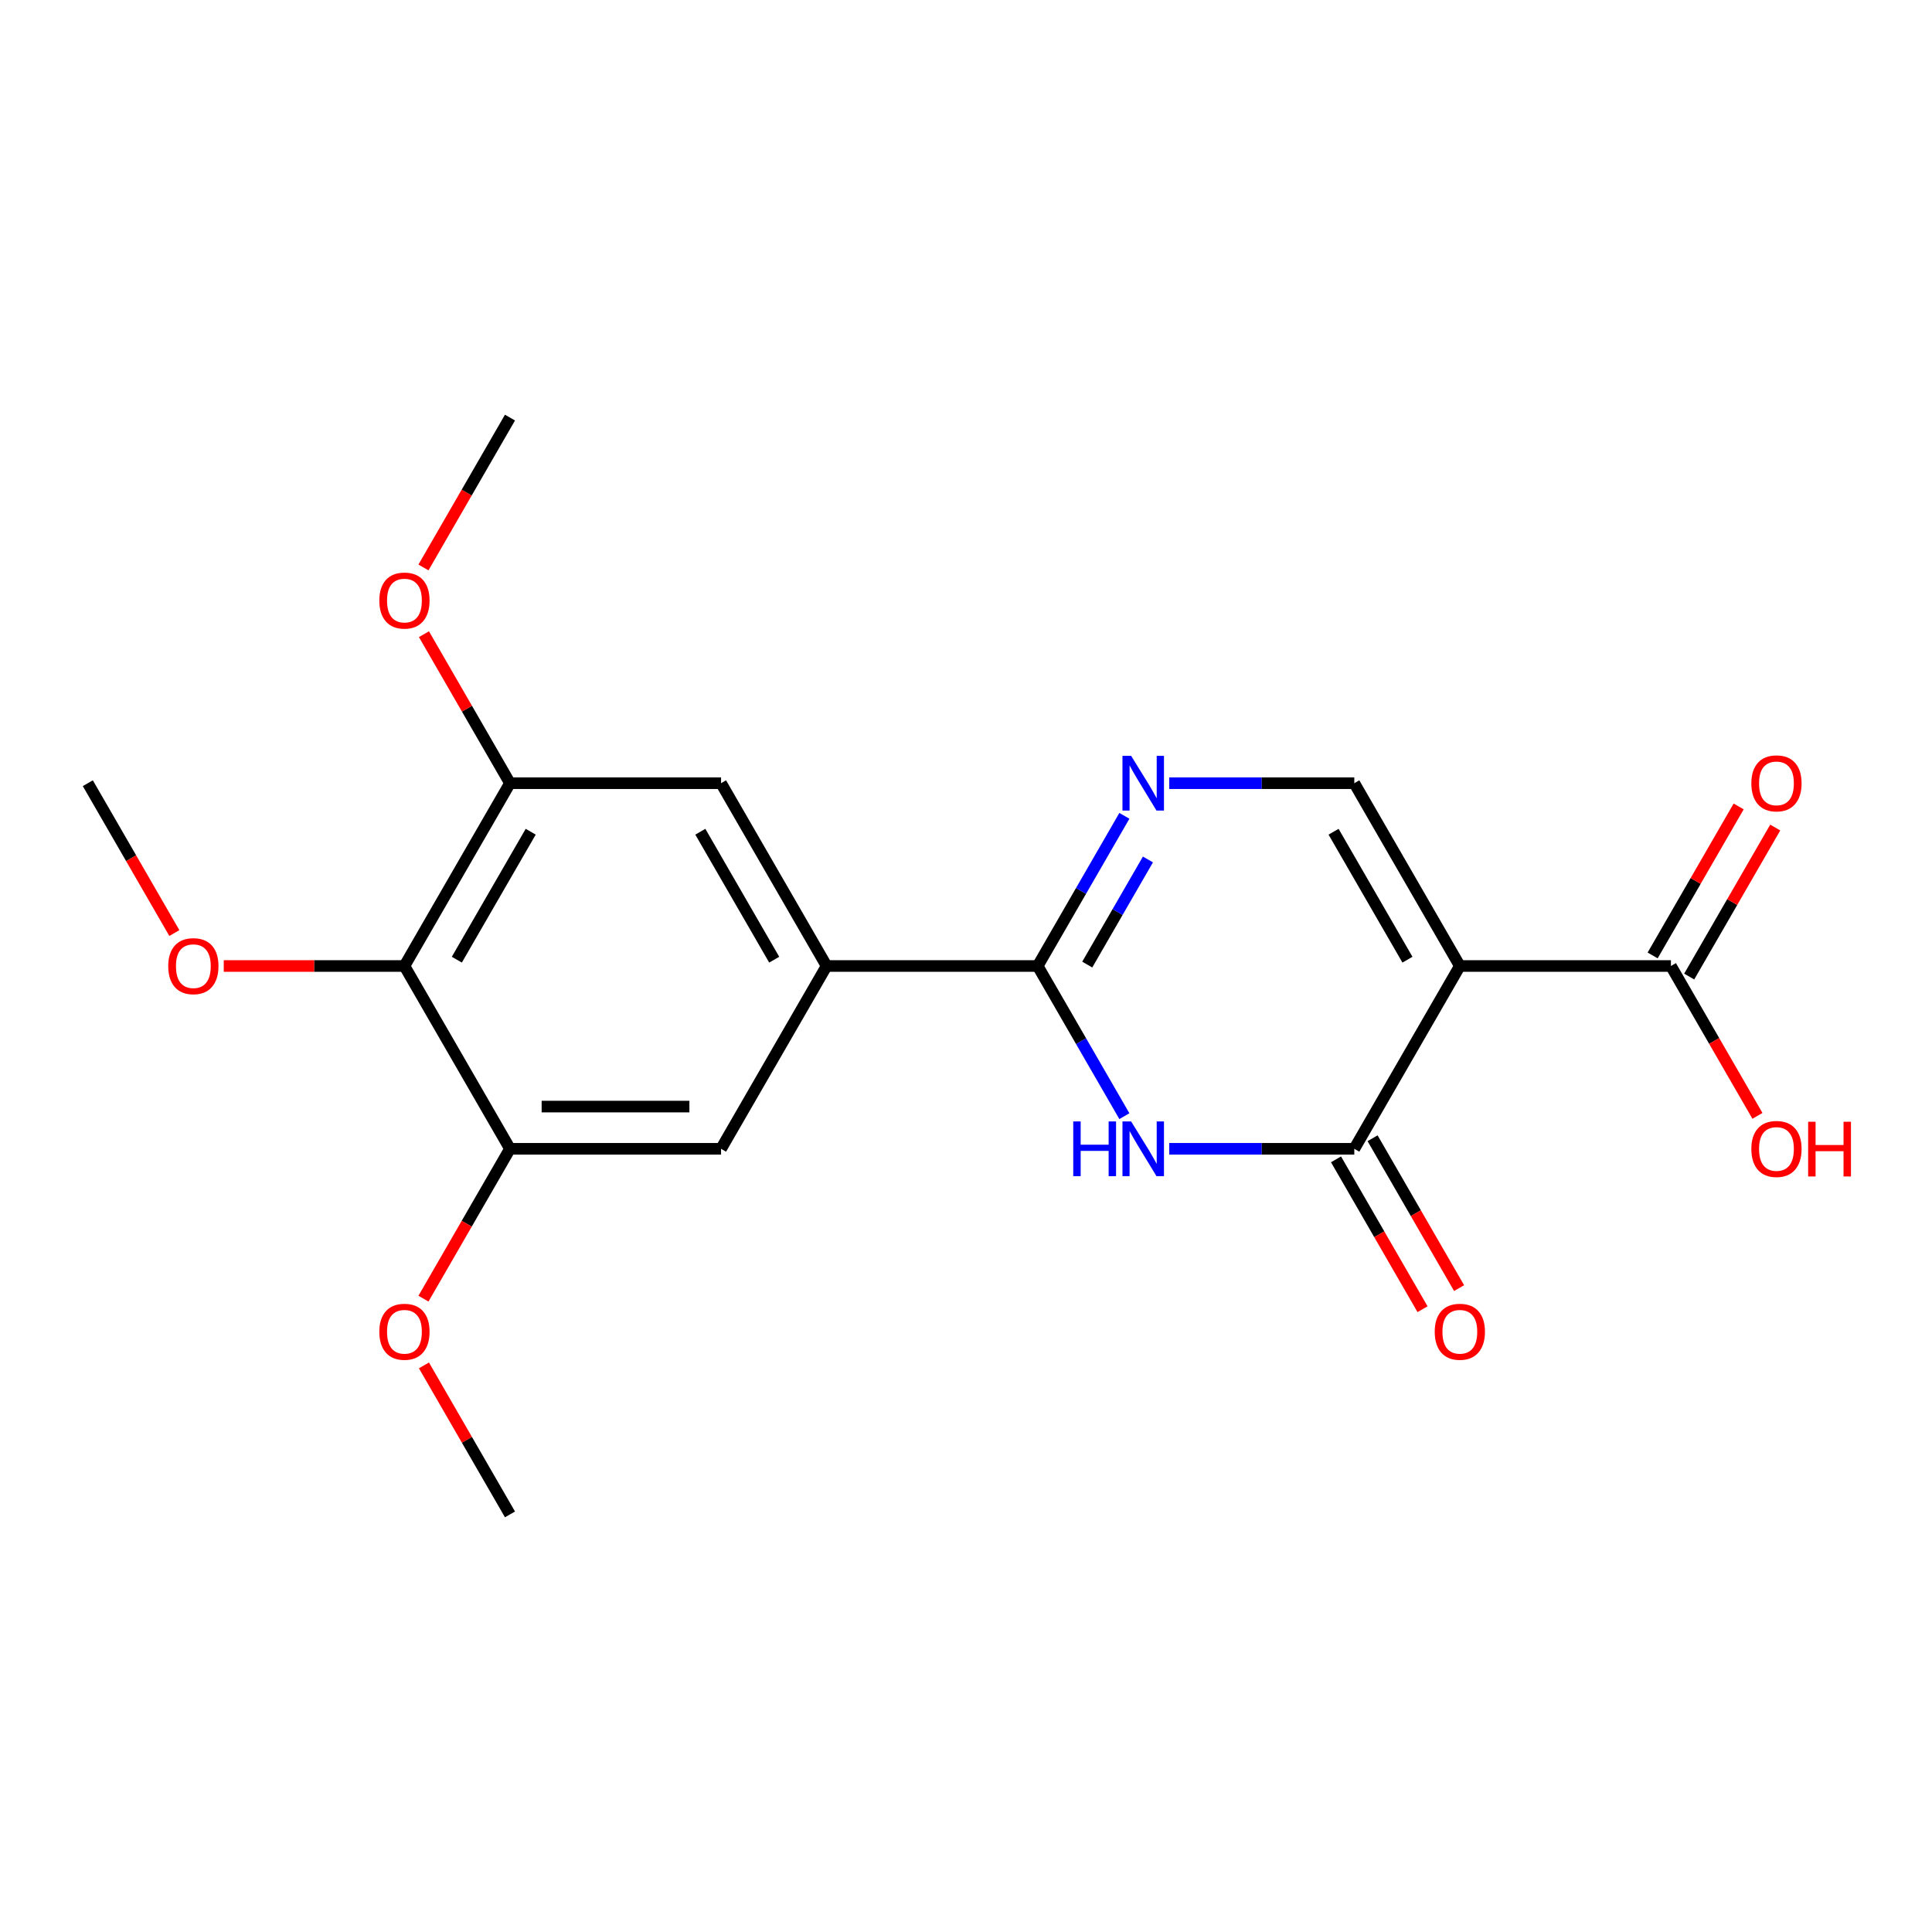 <?xml version='1.0' encoding='iso-8859-1'?>
<svg version='1.1' baseProfile='full'
              xmlns='http://www.w3.org/2000/svg'
                      xmlns:rdkit='http://www.rdkit.org/xml'
                      xmlns:xlink='http://www.w3.org/1999/xlink'
                  xml:space='preserve'
width='1000px' height='1000px' viewBox='0 0 1000 1000'>
<!-- END OF HEADER -->
<rect style='opacity:1.0;fill:#FFFFFF;stroke:none' width='1000' height='1000' x='0' y='0'> </rect>
<path class='bond-1' d='M 755.611,500 L 700.983,594.617' style='fill:none;fill-rule:evenodd;stroke:#000000;stroke-width:6px;stroke-linecap:butt;stroke-linejoin:miter;stroke-opacity:1' />
<path class='bond-4' d='M 755.611,500 L 700.983,405.383' style='fill:none;fill-rule:evenodd;stroke:#000000;stroke-width:6px;stroke-linecap:butt;stroke-linejoin:miter;stroke-opacity:1' />
<path class='bond-4' d='M 728.493,496.733 L 690.254,430.501' style='fill:none;fill-rule:evenodd;stroke:#000000;stroke-width:6px;stroke-linecap:butt;stroke-linejoin:miter;stroke-opacity:1' />
<path class='bond-6' d='M 755.611,500 L 864.865,500' style='fill:none;fill-rule:evenodd;stroke:#000000;stroke-width:6px;stroke-linecap:butt;stroke-linejoin:miter;stroke-opacity:1' />
<path class='bond-0' d='M 605.2,594.617 L 653.092,594.617' style='fill:none;fill-rule:evenodd;stroke:#0000FF;stroke-width:6px;stroke-linecap:butt;stroke-linejoin:miter;stroke-opacity:1' />
<path class='bond-0' d='M 653.092,594.617 L 700.983,594.617' style='fill:none;fill-rule:evenodd;stroke:#000000;stroke-width:6px;stroke-linecap:butt;stroke-linejoin:miter;stroke-opacity:1' />
<path class='bond-21' d='M 581.976,577.726 L 559.539,538.863' style='fill:none;fill-rule:evenodd;stroke:#0000FF;stroke-width:6px;stroke-linecap:butt;stroke-linejoin:miter;stroke-opacity:1' />
<path class='bond-21' d='M 559.539,538.863 L 537.101,500' style='fill:none;fill-rule:evenodd;stroke:#000000;stroke-width:6px;stroke-linecap:butt;stroke-linejoin:miter;stroke-opacity:1' />
<path class='bond-12' d='M 691.522,600.08 L 713.913,638.863' style='fill:none;fill-rule:evenodd;stroke:#000000;stroke-width:6px;stroke-linecap:butt;stroke-linejoin:miter;stroke-opacity:1' />
<path class='bond-12' d='M 713.913,638.863 L 736.304,677.646' style='fill:none;fill-rule:evenodd;stroke:#FF0000;stroke-width:6px;stroke-linecap:butt;stroke-linejoin:miter;stroke-opacity:1' />
<path class='bond-12' d='M 710.445,589.155 L 732.836,627.938' style='fill:none;fill-rule:evenodd;stroke:#000000;stroke-width:6px;stroke-linecap:butt;stroke-linejoin:miter;stroke-opacity:1' />
<path class='bond-12' d='M 732.836,627.938 L 755.228,666.721' style='fill:none;fill-rule:evenodd;stroke:#FF0000;stroke-width:6px;stroke-linecap:butt;stroke-linejoin:miter;stroke-opacity:1' />
<path class='bond-2' d='M 537.101,500 L 559.539,461.137' style='fill:none;fill-rule:evenodd;stroke:#000000;stroke-width:6px;stroke-linecap:butt;stroke-linejoin:miter;stroke-opacity:1' />
<path class='bond-2' d='M 559.539,461.137 L 581.976,422.274' style='fill:none;fill-rule:evenodd;stroke:#0000FF;stroke-width:6px;stroke-linecap:butt;stroke-linejoin:miter;stroke-opacity:1' />
<path class='bond-2' d='M 562.756,499.267 L 578.462,472.062' style='fill:none;fill-rule:evenodd;stroke:#000000;stroke-width:6px;stroke-linecap:butt;stroke-linejoin:miter;stroke-opacity:1' />
<path class='bond-2' d='M 578.462,472.062 L 594.168,444.858' style='fill:none;fill-rule:evenodd;stroke:#0000FF;stroke-width:6px;stroke-linecap:butt;stroke-linejoin:miter;stroke-opacity:1' />
<path class='bond-5' d='M 537.101,500 L 427.846,500' style='fill:none;fill-rule:evenodd;stroke:#000000;stroke-width:6px;stroke-linecap:butt;stroke-linejoin:miter;stroke-opacity:1' />
<path class='bond-3' d='M 605.2,405.383 L 653.092,405.383' style='fill:none;fill-rule:evenodd;stroke:#0000FF;stroke-width:6px;stroke-linecap:butt;stroke-linejoin:miter;stroke-opacity:1' />
<path class='bond-3' d='M 653.092,405.383 L 700.983,405.383' style='fill:none;fill-rule:evenodd;stroke:#000000;stroke-width:6px;stroke-linecap:butt;stroke-linejoin:miter;stroke-opacity:1' />
<path class='bond-10' d='M 427.846,500 L 373.219,594.617' style='fill:none;fill-rule:evenodd;stroke:#000000;stroke-width:6px;stroke-linecap:butt;stroke-linejoin:miter;stroke-opacity:1' />
<path class='bond-11' d='M 427.846,500 L 373.219,405.383' style='fill:none;fill-rule:evenodd;stroke:#000000;stroke-width:6px;stroke-linecap:butt;stroke-linejoin:miter;stroke-opacity:1' />
<path class='bond-11' d='M 400.729,496.733 L 362.49,430.501' style='fill:none;fill-rule:evenodd;stroke:#000000;stroke-width:6px;stroke-linecap:butt;stroke-linejoin:miter;stroke-opacity:1' />
<path class='bond-13' d='M 874.327,505.463 L 896.592,466.9' style='fill:none;fill-rule:evenodd;stroke:#000000;stroke-width:6px;stroke-linecap:butt;stroke-linejoin:miter;stroke-opacity:1' />
<path class='bond-13' d='M 896.592,466.9 L 918.856,428.337' style='fill:none;fill-rule:evenodd;stroke:#FF0000;stroke-width:6px;stroke-linecap:butt;stroke-linejoin:miter;stroke-opacity:1' />
<path class='bond-13' d='M 855.404,494.537 L 877.668,455.974' style='fill:none;fill-rule:evenodd;stroke:#000000;stroke-width:6px;stroke-linecap:butt;stroke-linejoin:miter;stroke-opacity:1' />
<path class='bond-13' d='M 877.668,455.974 L 899.932,417.411' style='fill:none;fill-rule:evenodd;stroke:#FF0000;stroke-width:6px;stroke-linecap:butt;stroke-linejoin:miter;stroke-opacity:1' />
<path class='bond-14' d='M 864.865,500 L 887.257,538.783' style='fill:none;fill-rule:evenodd;stroke:#000000;stroke-width:6px;stroke-linecap:butt;stroke-linejoin:miter;stroke-opacity:1' />
<path class='bond-14' d='M 887.257,538.783 L 909.648,577.566' style='fill:none;fill-rule:evenodd;stroke:#FF0000;stroke-width:6px;stroke-linecap:butt;stroke-linejoin:miter;stroke-opacity:1' />
<path class='bond-7' d='M 209.337,500 L 263.964,405.383' style='fill:none;fill-rule:evenodd;stroke:#000000;stroke-width:6px;stroke-linecap:butt;stroke-linejoin:miter;stroke-opacity:1' />
<path class='bond-7' d='M 236.454,496.733 L 274.693,430.501' style='fill:none;fill-rule:evenodd;stroke:#000000;stroke-width:6px;stroke-linecap:butt;stroke-linejoin:miter;stroke-opacity:1' />
<path class='bond-15' d='M 209.337,500 L 162.575,500' style='fill:none;fill-rule:evenodd;stroke:#000000;stroke-width:6px;stroke-linecap:butt;stroke-linejoin:miter;stroke-opacity:1' />
<path class='bond-15' d='M 162.575,500 L 115.813,500' style='fill:none;fill-rule:evenodd;stroke:#FF0000;stroke-width:6px;stroke-linecap:butt;stroke-linejoin:miter;stroke-opacity:1' />
<path class='bond-22' d='M 209.337,500 L 263.964,594.617' style='fill:none;fill-rule:evenodd;stroke:#000000;stroke-width:6px;stroke-linecap:butt;stroke-linejoin:miter;stroke-opacity:1' />
<path class='bond-8' d='M 263.964,594.617 L 373.219,594.617' style='fill:none;fill-rule:evenodd;stroke:#000000;stroke-width:6px;stroke-linecap:butt;stroke-linejoin:miter;stroke-opacity:1' />
<path class='bond-8' d='M 280.352,572.766 L 356.831,572.766' style='fill:none;fill-rule:evenodd;stroke:#000000;stroke-width:6px;stroke-linecap:butt;stroke-linejoin:miter;stroke-opacity:1' />
<path class='bond-16' d='M 263.964,594.617 L 241.573,633.4' style='fill:none;fill-rule:evenodd;stroke:#000000;stroke-width:6px;stroke-linecap:butt;stroke-linejoin:miter;stroke-opacity:1' />
<path class='bond-16' d='M 241.573,633.4 L 219.181,672.183' style='fill:none;fill-rule:evenodd;stroke:#FF0000;stroke-width:6px;stroke-linecap:butt;stroke-linejoin:miter;stroke-opacity:1' />
<path class='bond-9' d='M 263.964,405.383 L 373.219,405.383' style='fill:none;fill-rule:evenodd;stroke:#000000;stroke-width:6px;stroke-linecap:butt;stroke-linejoin:miter;stroke-opacity:1' />
<path class='bond-17' d='M 263.964,405.383 L 241.7,366.82' style='fill:none;fill-rule:evenodd;stroke:#000000;stroke-width:6px;stroke-linecap:butt;stroke-linejoin:miter;stroke-opacity:1' />
<path class='bond-17' d='M 241.7,366.82 L 219.435,328.257' style='fill:none;fill-rule:evenodd;stroke:#FF0000;stroke-width:6px;stroke-linecap:butt;stroke-linejoin:miter;stroke-opacity:1' />
<path class='bond-18' d='M 90.237,482.949 L 67.846,444.166' style='fill:none;fill-rule:evenodd;stroke:#FF0000;stroke-width:6px;stroke-linecap:butt;stroke-linejoin:miter;stroke-opacity:1' />
<path class='bond-18' d='M 67.846,444.166 L 45.455,405.383' style='fill:none;fill-rule:evenodd;stroke:#000000;stroke-width:6px;stroke-linecap:butt;stroke-linejoin:miter;stroke-opacity:1' />
<path class='bond-19' d='M 219.435,706.726 L 241.7,745.289' style='fill:none;fill-rule:evenodd;stroke:#FF0000;stroke-width:6px;stroke-linecap:butt;stroke-linejoin:miter;stroke-opacity:1' />
<path class='bond-19' d='M 241.7,745.289 L 263.964,783.852' style='fill:none;fill-rule:evenodd;stroke:#000000;stroke-width:6px;stroke-linecap:butt;stroke-linejoin:miter;stroke-opacity:1' />
<path class='bond-20' d='M 219.181,293.714 L 241.573,254.931' style='fill:none;fill-rule:evenodd;stroke:#FF0000;stroke-width:6px;stroke-linecap:butt;stroke-linejoin:miter;stroke-opacity:1' />
<path class='bond-20' d='M 241.573,254.931 L 263.964,216.148' style='fill:none;fill-rule:evenodd;stroke:#000000;stroke-width:6px;stroke-linecap:butt;stroke-linejoin:miter;stroke-opacity:1' />
<path  class='atom-1' d='M 555.508 580.457
L 559.348 580.457
L 559.348 592.497
L 573.828 592.497
L 573.828 580.457
L 577.668 580.457
L 577.668 608.777
L 573.828 608.777
L 573.828 595.697
L 559.348 595.697
L 559.348 608.777
L 555.508 608.777
L 555.508 580.457
' fill='#0000FF'/>
<path  class='atom-1' d='M 585.468 580.457
L 594.748 595.457
Q 595.668 596.937, 597.148 599.617
Q 598.628 602.297, 598.708 602.457
L 598.708 580.457
L 602.468 580.457
L 602.468 608.777
L 598.588 608.777
L 588.628 592.377
Q 587.468 590.457, 586.228 588.257
Q 585.028 586.057, 584.668 585.377
L 584.668 608.777
L 580.988 608.777
L 580.988 580.457
L 585.468 580.457
' fill='#0000FF'/>
<path  class='atom-4' d='M 585.468 391.223
L 594.748 406.223
Q 595.668 407.703, 597.148 410.383
Q 598.628 413.063, 598.708 413.223
L 598.708 391.223
L 602.468 391.223
L 602.468 419.543
L 598.588 419.543
L 588.628 403.143
Q 587.468 401.223, 586.228 399.023
Q 585.028 396.823, 584.668 396.143
L 584.668 419.543
L 580.988 419.543
L 580.988 391.223
L 585.468 391.223
' fill='#0000FF'/>
<path  class='atom-13' d='M 742.611 689.315
Q 742.611 682.515, 745.971 678.715
Q 749.331 674.915, 755.611 674.915
Q 761.891 674.915, 765.251 678.715
Q 768.611 682.515, 768.611 689.315
Q 768.611 696.195, 765.211 700.115
Q 761.811 703.995, 755.611 703.995
Q 749.371 703.995, 745.971 700.115
Q 742.611 696.235, 742.611 689.315
M 755.611 700.795
Q 759.931 700.795, 762.251 697.915
Q 764.611 694.995, 764.611 689.315
Q 764.611 683.755, 762.251 680.955
Q 759.931 678.115, 755.611 678.115
Q 751.291 678.115, 748.931 680.915
Q 746.611 683.715, 746.611 689.315
Q 746.611 695.035, 748.931 697.915
Q 751.291 700.795, 755.611 700.795
' fill='#FF0000'/>
<path  class='atom-14' d='M 906.493 405.463
Q 906.493 398.663, 909.853 394.863
Q 913.213 391.063, 919.493 391.063
Q 925.773 391.063, 929.133 394.863
Q 932.493 398.663, 932.493 405.463
Q 932.493 412.343, 929.093 416.263
Q 925.693 420.143, 919.493 420.143
Q 913.253 420.143, 909.853 416.263
Q 906.493 412.383, 906.493 405.463
M 919.493 416.943
Q 923.813 416.943, 926.133 414.063
Q 928.493 411.143, 928.493 405.463
Q 928.493 399.903, 926.133 397.103
Q 923.813 394.263, 919.493 394.263
Q 915.173 394.263, 912.813 397.063
Q 910.493 399.863, 910.493 405.463
Q 910.493 411.183, 912.813 414.063
Q 915.173 416.943, 919.493 416.943
' fill='#FF0000'/>
<path  class='atom-15' d='M 906.493 594.697
Q 906.493 587.897, 909.853 584.097
Q 913.213 580.297, 919.493 580.297
Q 925.773 580.297, 929.133 584.097
Q 932.493 587.897, 932.493 594.697
Q 932.493 601.577, 929.093 605.497
Q 925.693 609.377, 919.493 609.377
Q 913.253 609.377, 909.853 605.497
Q 906.493 601.617, 906.493 594.697
M 919.493 606.177
Q 923.813 606.177, 926.133 603.297
Q 928.493 600.377, 928.493 594.697
Q 928.493 589.137, 926.133 586.337
Q 923.813 583.497, 919.493 583.497
Q 915.173 583.497, 912.813 586.297
Q 910.493 589.097, 910.493 594.697
Q 910.493 600.417, 912.813 603.297
Q 915.173 606.177, 919.493 606.177
' fill='#FF0000'/>
<path  class='atom-15' d='M 935.893 580.617
L 939.733 580.617
L 939.733 592.657
L 954.213 592.657
L 954.213 580.617
L 958.053 580.617
L 958.053 608.937
L 954.213 608.937
L 954.213 595.857
L 939.733 595.857
L 939.733 608.937
L 935.893 608.937
L 935.893 580.617
' fill='#FF0000'/>
<path  class='atom-16' d='M 87.082 500.08
Q 87.082 493.28, 90.442 489.48
Q 93.802 485.68, 100.082 485.68
Q 106.362 485.68, 109.722 489.48
Q 113.082 493.28, 113.082 500.08
Q 113.082 506.96, 109.682 510.88
Q 106.282 514.76, 100.082 514.76
Q 93.842 514.76, 90.442 510.88
Q 87.082 507, 87.082 500.08
M 100.082 511.56
Q 104.402 511.56, 106.722 508.68
Q 109.082 505.76, 109.082 500.08
Q 109.082 494.52, 106.722 491.72
Q 104.402 488.88, 100.082 488.88
Q 95.762 488.88, 93.402 491.68
Q 91.082 494.48, 91.082 500.08
Q 91.082 505.8, 93.402 508.68
Q 95.762 511.56, 100.082 511.56
' fill='#FF0000'/>
<path  class='atom-17' d='M 196.337 689.315
Q 196.337 682.515, 199.697 678.715
Q 203.057 674.915, 209.337 674.915
Q 215.617 674.915, 218.977 678.715
Q 222.337 682.515, 222.337 689.315
Q 222.337 696.195, 218.937 700.115
Q 215.537 703.995, 209.337 703.995
Q 203.097 703.995, 199.697 700.115
Q 196.337 696.235, 196.337 689.315
M 209.337 700.795
Q 213.657 700.795, 215.977 697.915
Q 218.337 694.995, 218.337 689.315
Q 218.337 683.755, 215.977 680.955
Q 213.657 678.115, 209.337 678.115
Q 205.017 678.115, 202.657 680.915
Q 200.337 683.715, 200.337 689.315
Q 200.337 695.035, 202.657 697.915
Q 205.017 700.795, 209.337 700.795
' fill='#FF0000'/>
<path  class='atom-18' d='M 196.337 310.845
Q 196.337 304.045, 199.697 300.245
Q 203.057 296.445, 209.337 296.445
Q 215.617 296.445, 218.977 300.245
Q 222.337 304.045, 222.337 310.845
Q 222.337 317.725, 218.937 321.645
Q 215.537 325.525, 209.337 325.525
Q 203.097 325.525, 199.697 321.645
Q 196.337 317.765, 196.337 310.845
M 209.337 322.325
Q 213.657 322.325, 215.977 319.445
Q 218.337 316.525, 218.337 310.845
Q 218.337 305.285, 215.977 302.485
Q 213.657 299.645, 209.337 299.645
Q 205.017 299.645, 202.657 302.445
Q 200.337 305.245, 200.337 310.845
Q 200.337 316.565, 202.657 319.445
Q 205.017 322.325, 209.337 322.325
' fill='#FF0000'/>
</svg>
